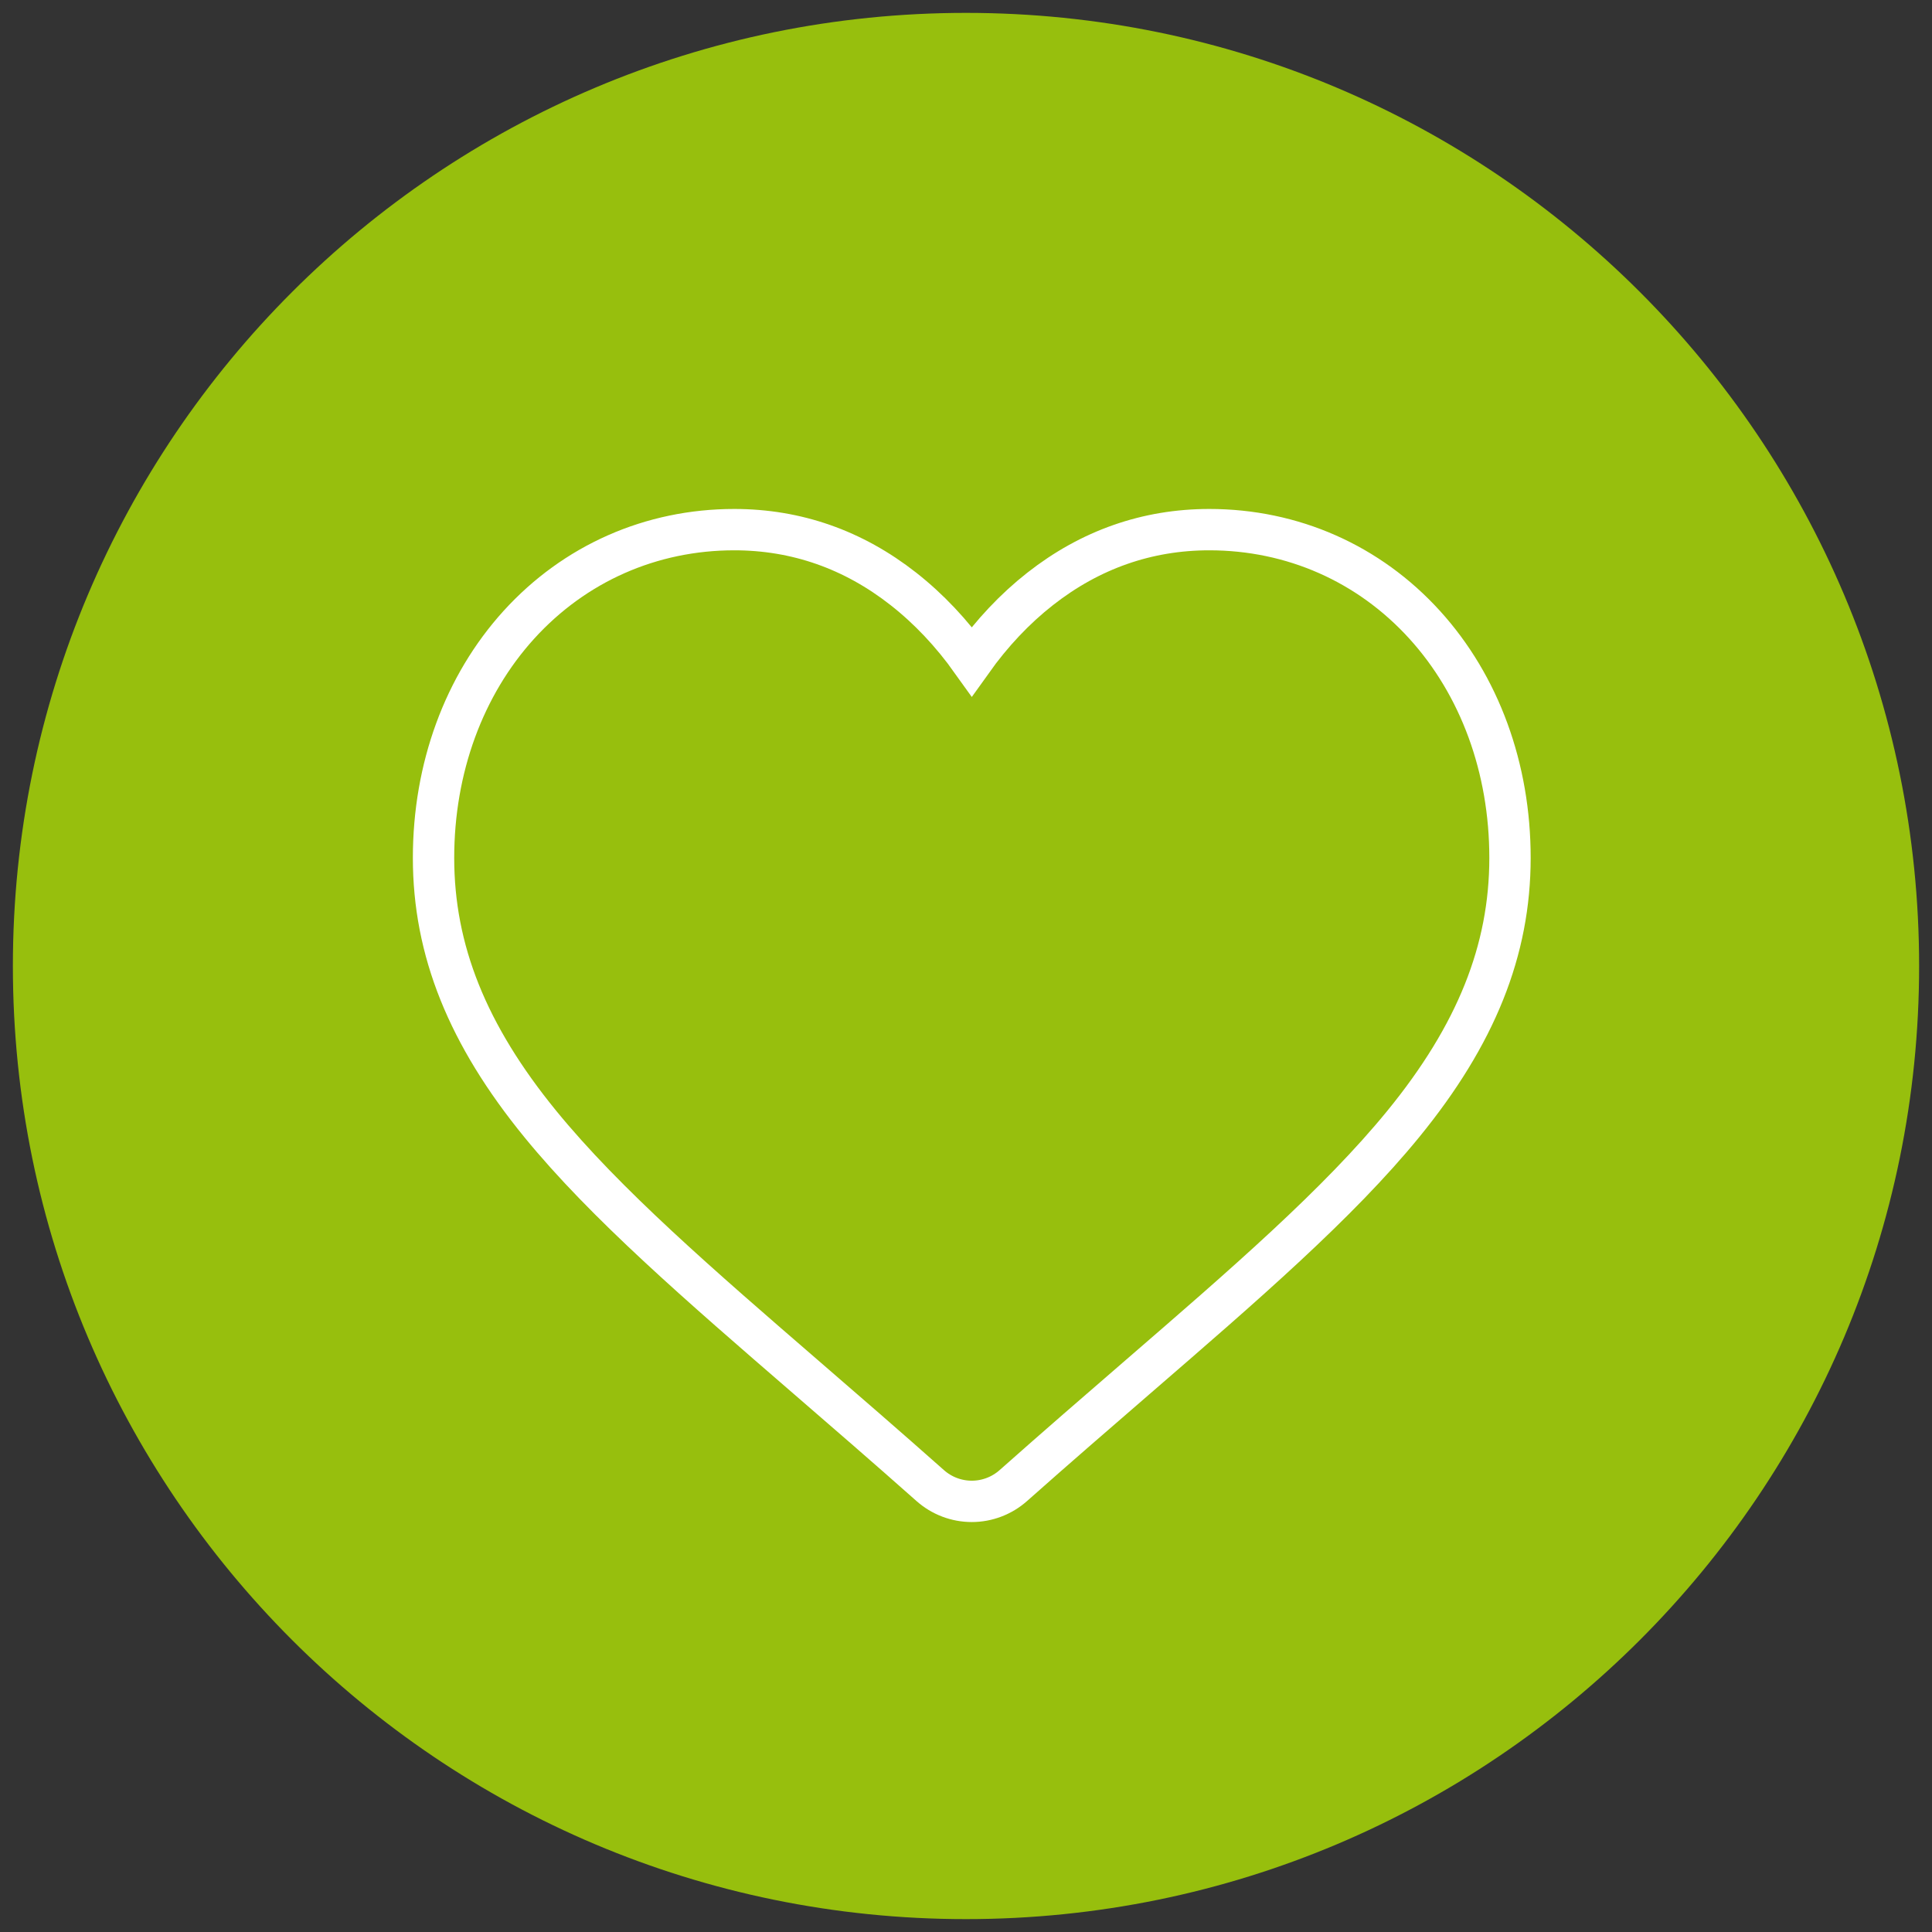<?xml version="1.0" encoding="utf-8"?>
<!-- Generator: Adobe Illustrator 16.0.0, SVG Export Plug-In . SVG Version: 6.00 Build 0)  -->
<!DOCTYPE svg PUBLIC "-//W3C//DTD SVG 1.1//EN" "http://www.w3.org/Graphics/SVG/1.1/DTD/svg11.dtd">
<svg version="1.1" id="Ebene_1" xmlns="http://www.w3.org/2000/svg" xmlns:xlink="http://www.w3.org/1999/xlink" x="0px" y="0px"
	 width="150px" height="150px" viewBox="0 0 150 150" enable-background="new 0 0 150 150" xml:space="preserve">
<rect x="0" y="0" width="150" height="150" fill="#333333" stroke="none"/>
<g>
	<defs>
		<rect id="SVGID_5_" x="1" y="1" width="148" height="148"/>
	</defs>
	<clipPath id="SVGID_2_">
		<use xlink:href="#SVGID_5_"  overflow="visible"/>
	</clipPath>
	<path clip-path="url(#SVGID_2_)" fill="#97BF0D" d="M75,149c40.869,0,74-33.131,74-74S115.869,1,75,1S1,34.131,1,75
		S34.131,149,75,149"/>
	<path clip-path="url(#SVGID_2_)" fill="none" stroke="#FFFFFF" stroke-width="3.21" stroke-miterlimit="10" d="M110.608,48.505
		c-4.325-4.762-10.263-7.384-16.717-7.384c-4.824,0-9.242,1.548-13.132,4.6c-1.963,1.54-3.741,3.425-5.309,5.625
		c-1.567-2.199-3.347-4.085-5.311-5.625c-3.889-3.052-8.307-4.6-13.131-4.6c-6.454,0-12.391,2.622-16.719,7.384
		c-4.273,4.705-6.629,11.134-6.629,18.102c0,7.171,2.635,13.736,8.289,20.66c5.06,6.194,12.33,12.48,20.75,19.761
		c2.875,2.487,6.135,5.305,9.519,8.308c0.894,0.794,2.041,1.23,3.231,1.23c1.188,0,2.336-0.437,3.229-1.229
		c3.384-3.004,6.644-5.822,9.521-8.311c8.42-7.279,15.69-13.564,20.75-19.76c5.654-6.923,8.287-13.488,8.287-20.66
		C117.238,59.639,114.884,53.21,110.608,48.505z"/>
</g>
</svg>
